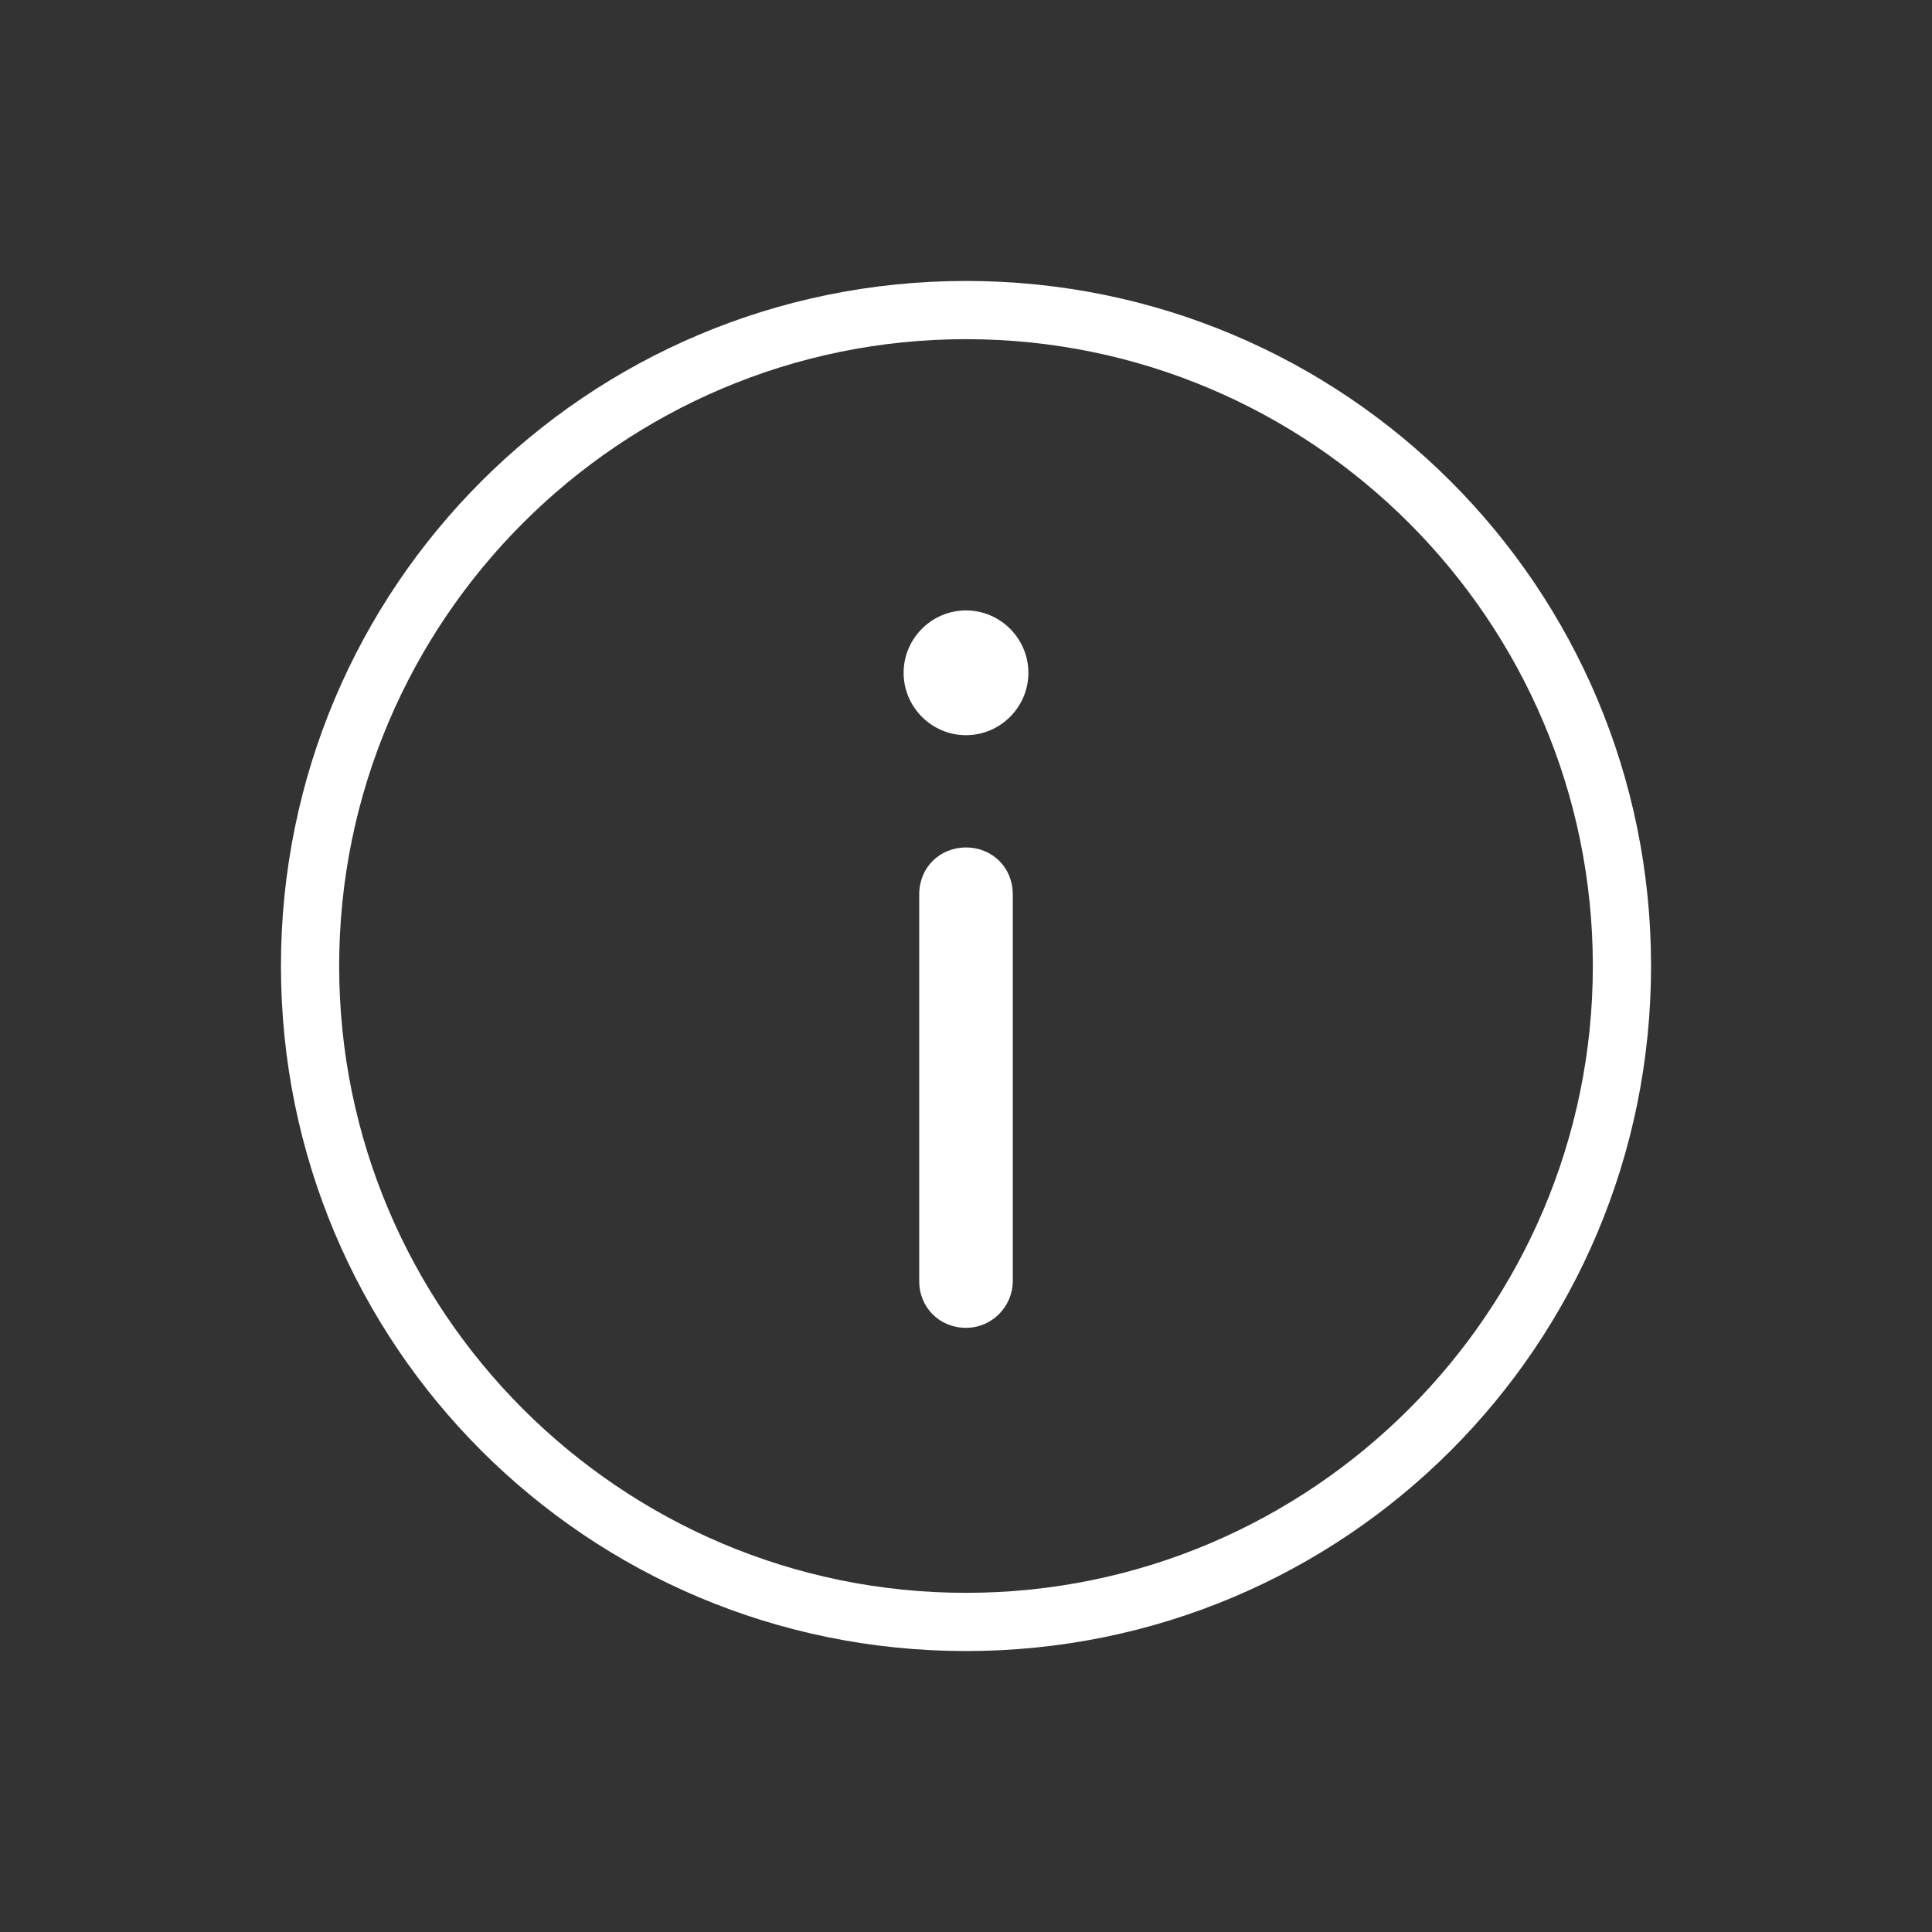 <?xml version="1.0" encoding="UTF-8"?><svg id="Ebene_1" xmlns="http://www.w3.org/2000/svg" width="1200" height="1200" viewBox="0 0 1200 1200"><rect x="0" y="0" width="1200" height="1200" fill="#333333" stroke="none"/><defs><style>.cls-1{fill:#fff;}</style></defs><path class="cls-1" d="M600,210.661c214.635,0,389.339,174.703,389.339,389.339s-174.703,389.339-389.339,389.339-389.339-174.703-389.339-389.339S385.365,210.661,600,210.661m0-36.157c-235.441,0-425.496,190.055-425.496,425.496s190.055,425.496,425.496,425.496,425.496-190.055,425.496-425.496-190.055-425.496-425.496-425.496Zm29.06,621.166v-240.229c0-16.466-12.594-29.06-29.06-29.06s-29.06,12.594-29.06,29.06v240.229c0,16.466,12.594,29.06,29.06,29.06,16.466-.003,29.06-13.562,29.06-29.063v.003Zm-29.06-416.525c-21.309,0-38.747,17.438-38.747,38.747s17.438,38.747,38.747,38.747,38.747-17.438,38.747-38.747-17.438-38.747-38.747-38.747Z"/></svg>